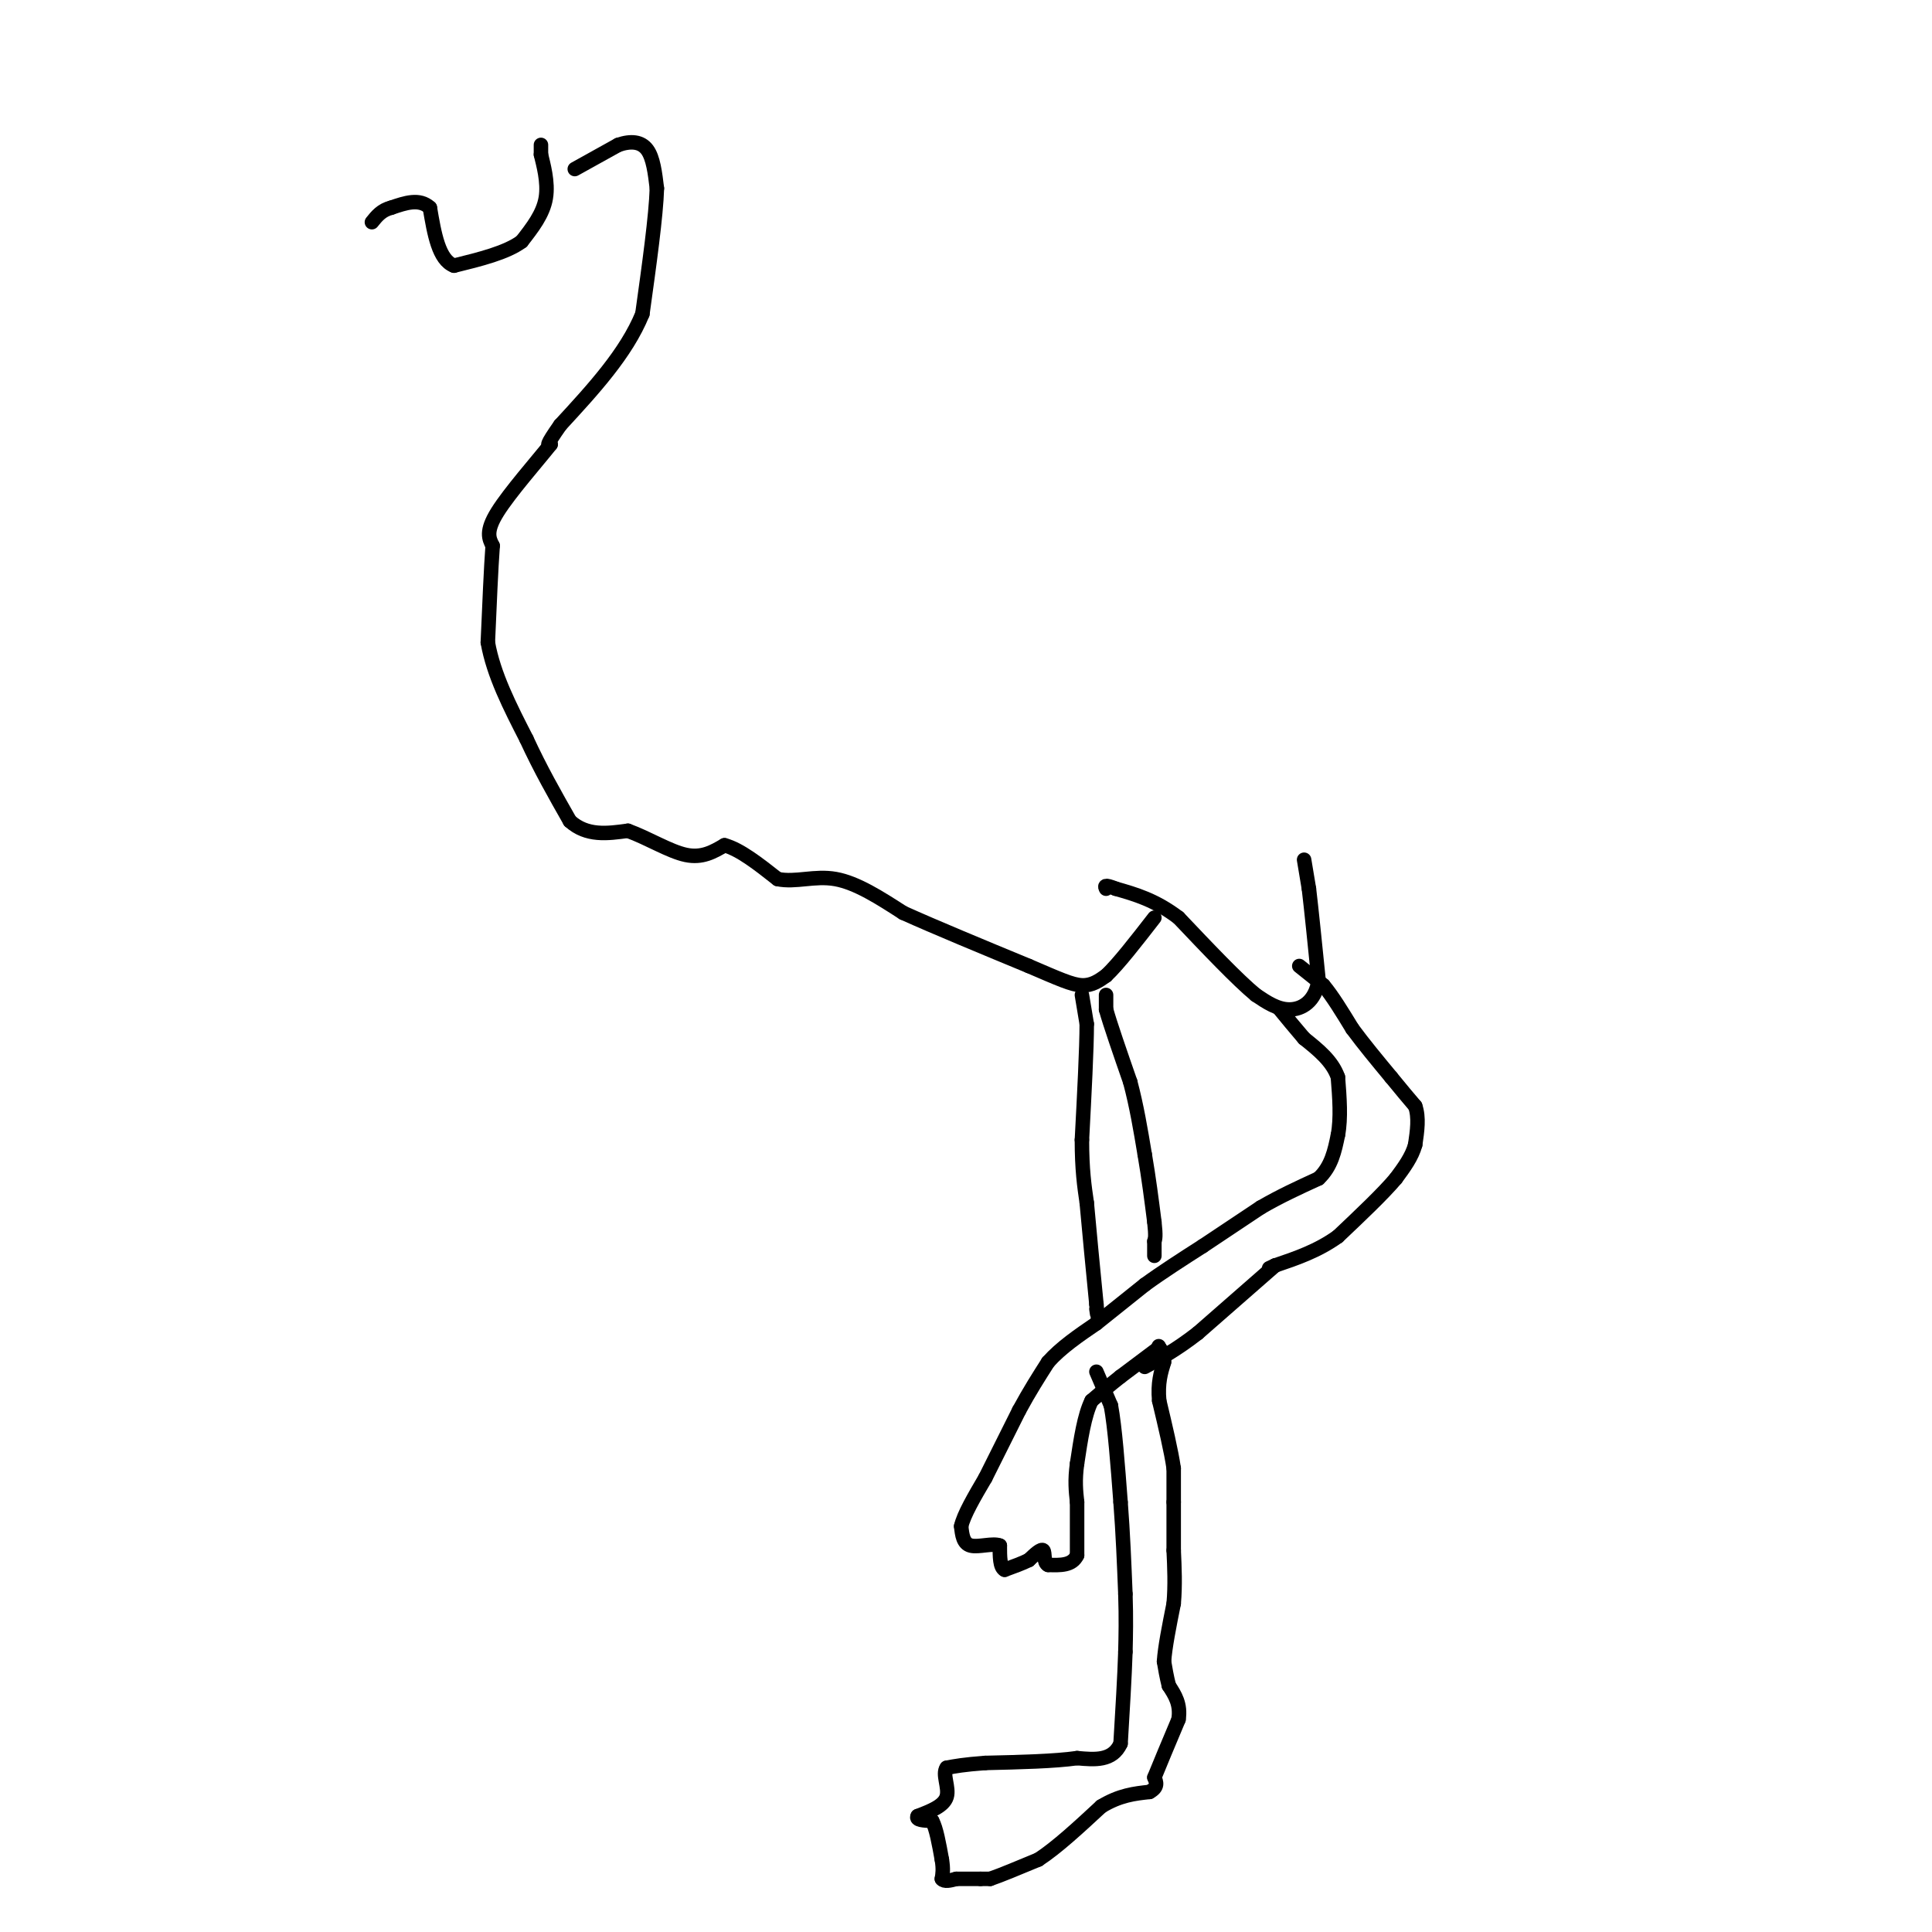 <svg viewBox='0 0 400 400' version='1.1' xmlns='http://www.w3.org/2000/svg' xmlns:xlink='http://www.w3.org/1999/xlink'><g fill='none' stroke='#000000' stroke-width='3' stroke-linecap='round' stroke-linejoin='round'><path d='M227,284c0.000,0.000 3.000,7.000 3,7'/><path d='M230,291c0.833,4.500 1.417,12.250 2,20'/><path d='M232,311c0.500,6.500 0.750,12.750 1,19'/><path d='M233,330c0.167,5.167 0.083,8.583 0,12'/><path d='M233,342c-0.167,5.167 -0.583,12.083 -1,19'/><path d='M232,361c-1.667,3.667 -5.333,3.333 -9,3'/><path d='M223,364c-4.667,0.667 -11.833,0.833 -19,1'/><path d='M204,365c-4.500,0.333 -6.250,0.667 -8,1'/><path d='M196,366c-0.978,1.311 0.578,4.089 0,6c-0.578,1.911 -3.289,2.956 -6,4'/><path d='M190,376c-0.500,0.833 1.250,0.917 3,1'/><path d='M193,377c0.833,1.500 1.417,4.750 2,8'/><path d='M195,385c0.333,2.000 0.167,3.000 0,4'/><path d='M195,389c0.500,0.667 1.750,0.333 3,0'/><path d='M198,389c1.333,0.000 3.167,0.000 5,0'/><path d='M203,389c1.167,0.000 1.583,0.000 2,0'/><path d='M205,389c2.000,-0.667 6.000,-2.333 10,-4'/><path d='M215,385c3.833,-2.500 8.417,-6.750 13,-11'/><path d='M228,374c3.833,-2.333 6.917,-2.667 10,-3'/><path d='M238,371c1.833,-1.000 1.417,-2.000 1,-3'/><path d='M239,368c1.000,-2.500 3.000,-7.250 5,-12'/><path d='M244,356c0.500,-3.167 -0.750,-5.083 -2,-7'/><path d='M242,349c-0.500,-2.000 -0.750,-3.500 -1,-5'/><path d='M241,344c0.167,-2.833 1.083,-7.417 2,-12'/><path d='M243,332c0.333,-3.833 0.167,-7.417 0,-11'/><path d='M243,321c0.000,-3.500 0.000,-6.750 0,-10'/><path d='M243,311c0.000,-2.833 0.000,-4.917 0,-7'/><path d='M243,304c-0.500,-3.500 -1.750,-8.750 -3,-14'/><path d='M240,290c-0.333,-3.667 0.333,-5.833 1,-8'/><path d='M241,282c0.000,-1.833 -0.500,-2.417 -1,-3'/><path d='M240,279c-0.167,-0.500 -0.083,-0.250 0,0'/><path d='M240,279c0.000,0.000 -8.000,6.000 -8,6'/><path d='M232,285c-2.333,1.833 -4.167,3.417 -6,5'/><path d='M226,290c-1.500,3.000 -2.250,8.000 -3,13'/><path d='M223,303c-0.500,3.500 -0.250,5.750 0,8'/><path d='M223,311c0.000,3.167 0.000,7.083 0,11'/><path d='M223,322c-1.000,2.167 -3.500,2.083 -6,2'/><path d='M217,324c-1.022,-0.444 -0.578,-2.556 -1,-3c-0.422,-0.444 -1.711,0.778 -3,2'/><path d='M213,323c-1.333,0.667 -3.167,1.333 -5,2'/><path d='M208,325c-1.000,-0.500 -1.000,-2.750 -1,-5'/><path d='M207,320c-1.400,-0.600 -4.400,0.400 -6,0c-1.600,-0.400 -1.800,-2.200 -2,-4'/><path d='M199,316c0.500,-2.333 2.750,-6.167 5,-10'/><path d='M204,306c2.000,-4.000 4.500,-9.000 7,-14'/><path d='M211,292c2.167,-4.000 4.083,-7.000 6,-10'/><path d='M217,282c2.667,-3.000 6.333,-5.500 10,-8'/><path d='M227,274c3.333,-2.667 6.667,-5.333 10,-8'/><path d='M237,266c3.667,-2.667 7.833,-5.333 12,-8'/><path d='M249,258c4.000,-2.667 8.000,-5.333 12,-8'/><path d='M261,250c4.000,-2.333 8.000,-4.167 12,-6'/><path d='M273,244c2.667,-2.500 3.333,-5.750 4,-9'/><path d='M277,235c0.667,-3.500 0.333,-7.750 0,-12'/><path d='M277,223c-1.167,-3.333 -4.083,-5.667 -7,-8'/><path d='M270,215c-2.000,-2.333 -3.500,-4.167 -5,-6'/><path d='M269,200c0.000,0.000 5.000,4.000 5,4'/><path d='M274,204c1.833,2.167 3.917,5.583 6,9'/><path d='M280,213c2.333,3.167 5.167,6.583 8,10'/><path d='M288,223c2.167,2.667 3.583,4.333 5,6'/><path d='M293,229c0.833,2.333 0.417,5.167 0,8'/><path d='M293,237c-0.667,2.500 -2.333,4.750 -4,7'/><path d='M289,244c-2.667,3.167 -7.333,7.583 -12,12'/><path d='M277,256c-4.167,3.000 -8.583,4.500 -13,6'/><path d='M264,262c-2.167,1.000 -1.083,0.500 0,0'/><path d='M264,262c-2.667,2.333 -9.333,8.167 -16,14'/><path d='M248,276c-4.500,3.500 -7.750,5.250 -11,7'/><path d='M229,206c0.000,0.000 0.000,3.000 0,3'/><path d='M229,209c0.833,3.000 2.917,9.000 5,15'/><path d='M234,224c1.333,5.000 2.167,10.000 3,15'/><path d='M237,239c0.833,4.833 1.417,9.417 2,14'/><path d='M239,253c0.333,3.000 0.167,3.500 0,4'/><path d='M239,257c0.000,1.167 0.000,2.083 0,3'/><path d='M224,206c0.000,0.000 1.000,6.000 1,6'/><path d='M225,212c0.000,5.000 -0.500,14.500 -1,24'/><path d='M224,236c0.000,6.167 0.500,9.583 1,13'/><path d='M225,249c0.500,5.667 1.250,13.333 2,21'/><path d='M227,270c0.333,3.667 0.167,2.333 0,1'/><path d='M270,178c0.000,0.000 1.000,6.000 1,6'/><path d='M271,184c0.500,4.167 1.250,11.583 2,19'/><path d='M273,203c-0.711,4.422 -3.489,5.978 -6,6c-2.511,0.022 -4.756,-1.489 -7,-3'/><path d='M260,206c-3.833,-3.167 -9.917,-9.583 -16,-16'/><path d='M244,190c-4.833,-3.667 -8.917,-4.833 -13,-6'/><path d='M231,184c-2.500,-1.000 -2.250,-0.500 -2,0'/><path d='M119,35c0.000,0.000 9.000,-5.000 9,-5'/><path d='M128,30c2.644,-0.911 4.756,-0.689 6,1c1.244,1.689 1.622,4.844 2,8'/><path d='M136,39c-0.167,5.667 -1.583,15.833 -3,26'/><path d='M133,65c-3.333,8.167 -10.167,15.583 -17,23'/><path d='M116,88c-3.167,4.500 -2.583,4.250 -2,4'/><path d='M114,92c-2.711,3.422 -8.489,9.978 -11,14c-2.511,4.022 -1.756,5.511 -1,7'/><path d='M102,113c-0.333,4.500 -0.667,12.250 -1,20'/><path d='M101,133c1.167,6.667 4.583,13.333 8,20'/><path d='M109,153c2.833,6.167 5.917,11.583 9,17'/><path d='M118,170c3.500,3.167 7.750,2.583 12,2'/><path d='M130,172c4.178,1.511 8.622,4.289 12,5c3.378,0.711 5.689,-0.644 8,-2'/><path d='M150,175c3.167,0.833 7.083,3.917 11,7'/><path d='M161,182c3.756,0.778 7.644,-0.778 12,0c4.356,0.778 9.178,3.889 14,7'/><path d='M187,189c6.667,3.000 16.333,7.000 26,11'/><path d='M213,200c6.267,2.689 8.933,3.911 11,4c2.067,0.089 3.533,-0.956 5,-2'/><path d='M229,202c2.500,-2.333 6.250,-7.167 10,-12'/><path d='M112,30c0.000,0.000 0.000,2.000 0,2'/><path d='M112,32c0.444,1.911 1.556,5.689 1,9c-0.556,3.311 -2.778,6.156 -5,9'/><path d='M108,50c-3.167,2.333 -8.583,3.667 -14,5'/><path d='M94,55c-3.167,-1.167 -4.083,-6.583 -5,-12'/><path d='M89,43c-2.167,-2.000 -5.083,-1.000 -8,0'/><path d='M81,43c-2.000,0.500 -3.000,1.750 -4,3'/></g>
</svg>